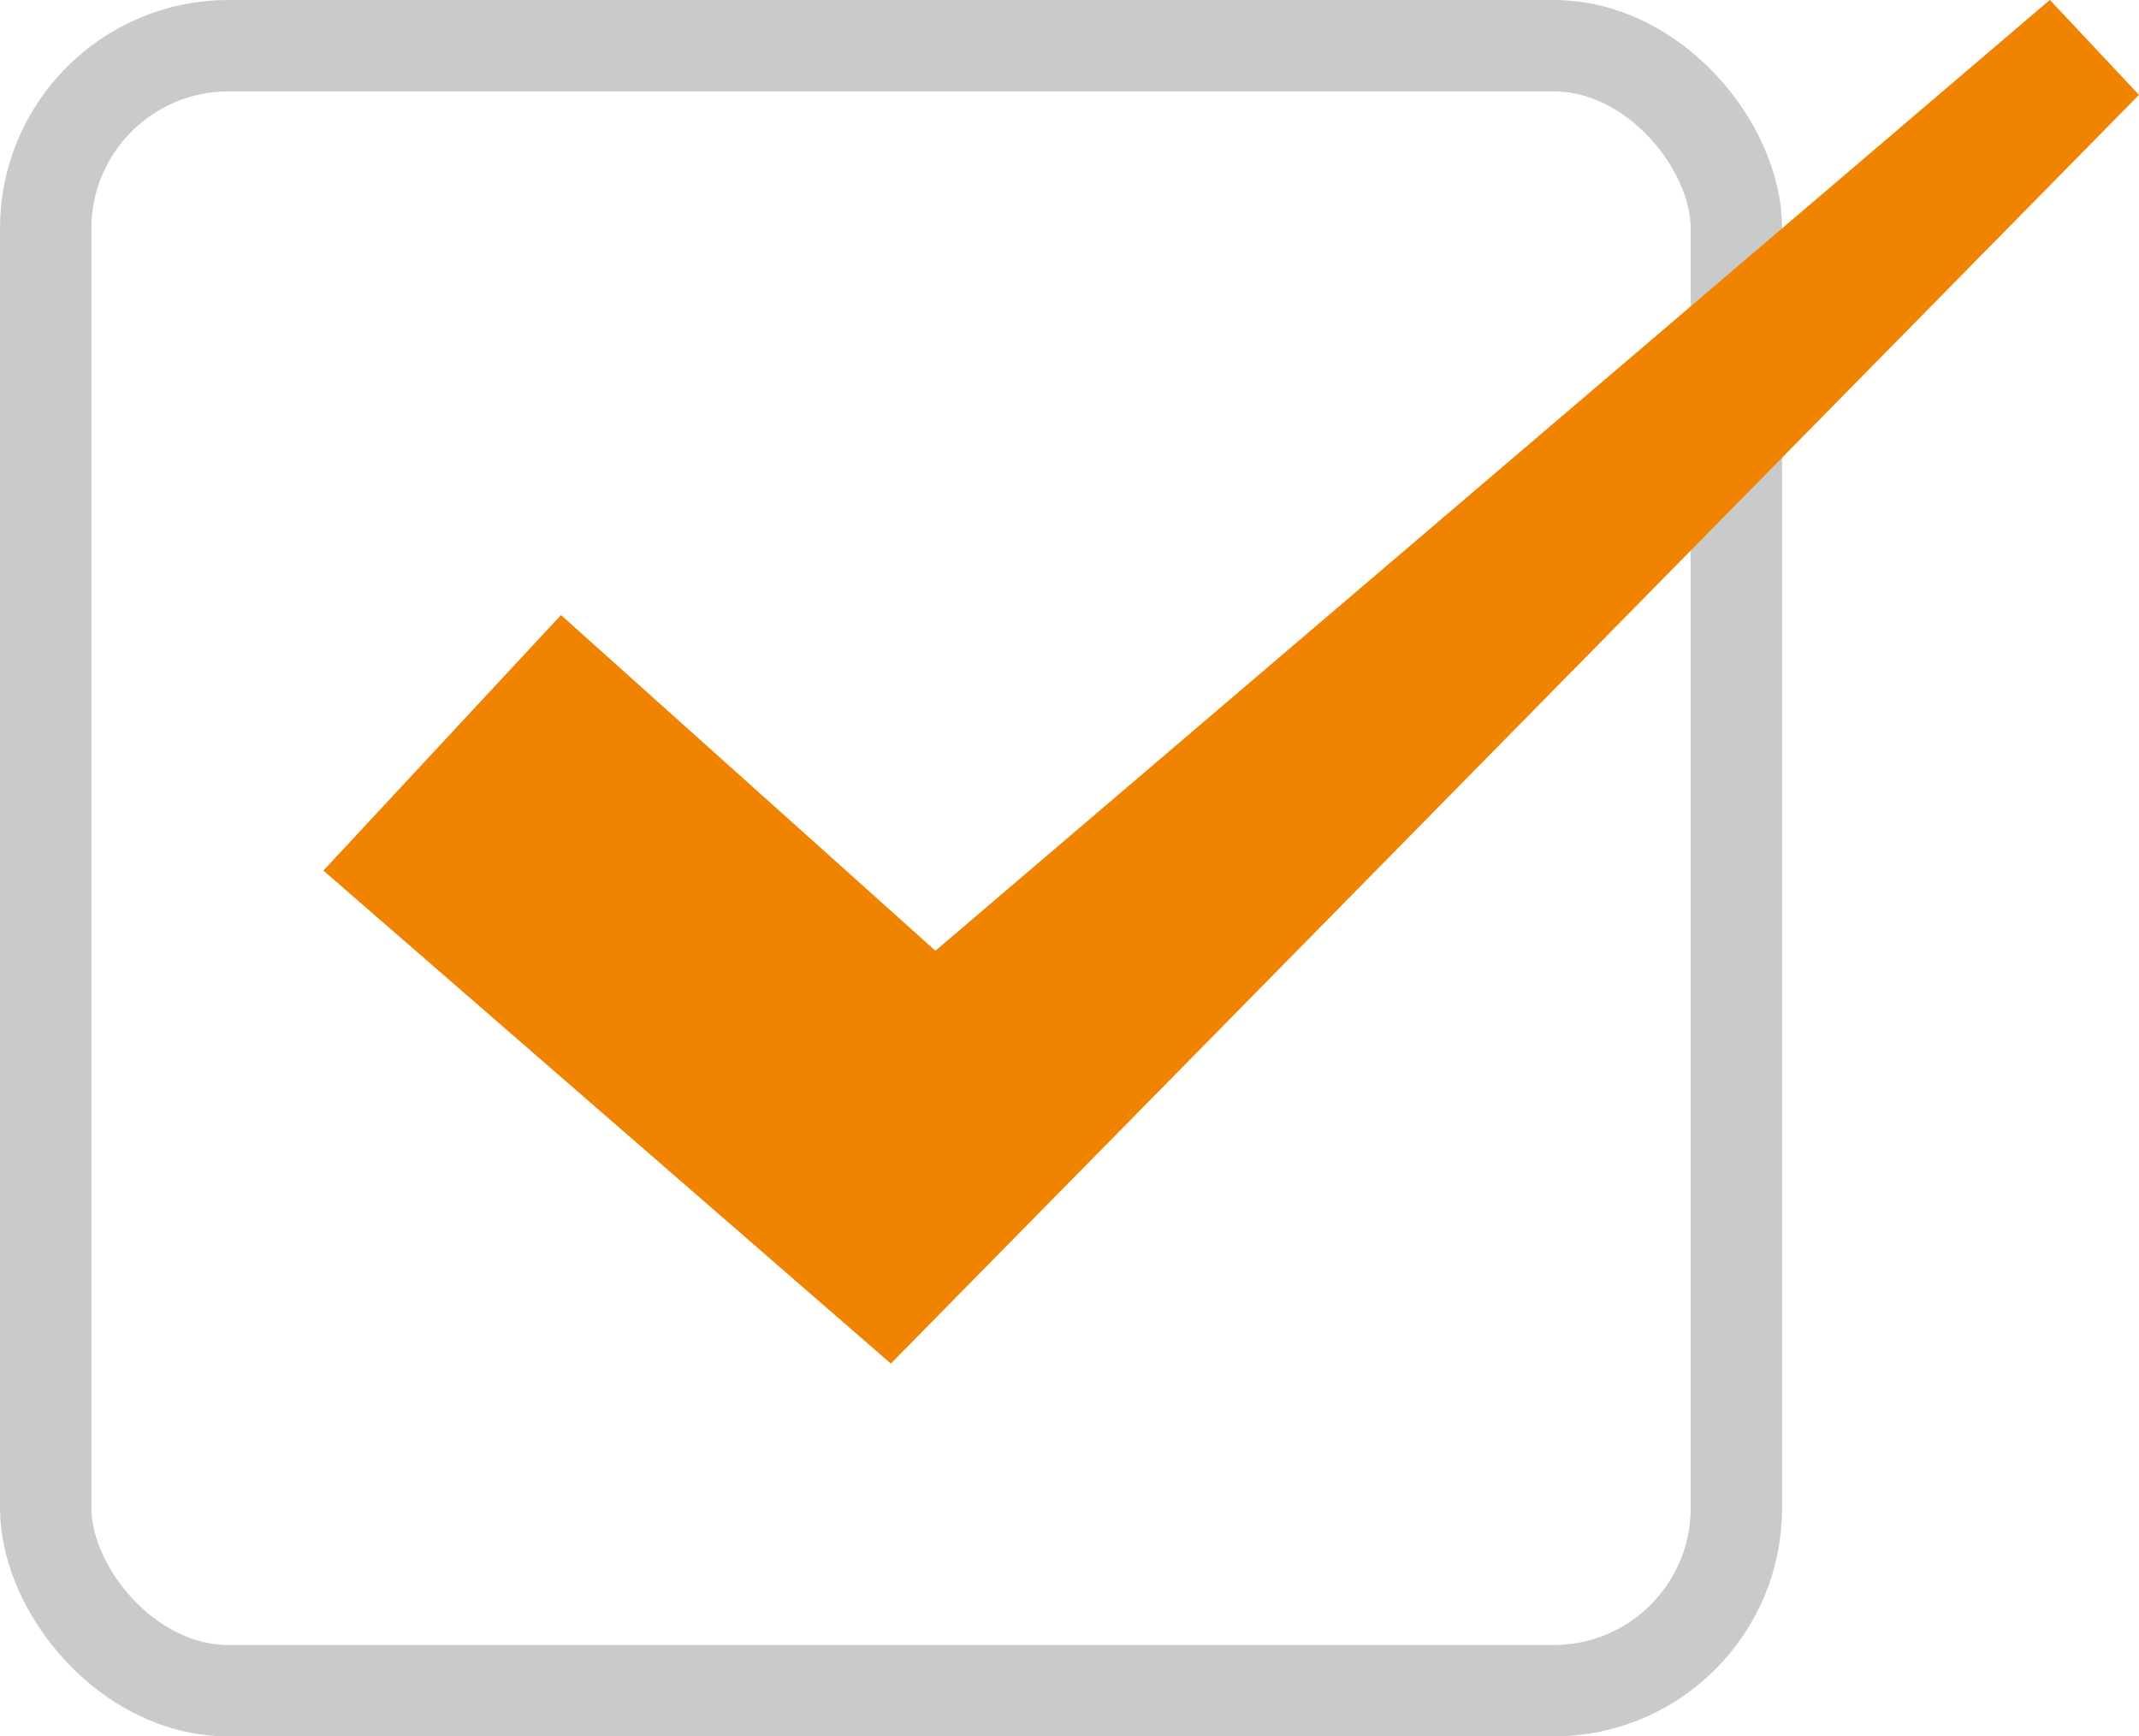 <svg xmlns="http://www.w3.org/2000/svg" width="46.81" height="38" viewBox="0 0 46.81 38">
  <g id="Group_58" data-name="Group 58" transform="translate(-484 -1336)">
    <g id="Rectangle_75" data-name="Rectangle 75" transform="translate(484 1336)" fill="none" stroke="#c9caca" stroke-width="2">
      <rect width="39" height="38" rx="5" stroke="none"/>
      <rect x="1" y="1" width="37" height="36" rx="4" fill="none"/>
    </g>
    <path id="Path_240" data-name="Path 240" d="M491.077,1431.576l12.418,10.789,14.727-14.969L530.81,1414.6l-1.951-2.078-24.388,20.808-8.194-7.346Z" transform="translate(0 -76.524)" fill="#f08300"/>
  </g>
</svg>
